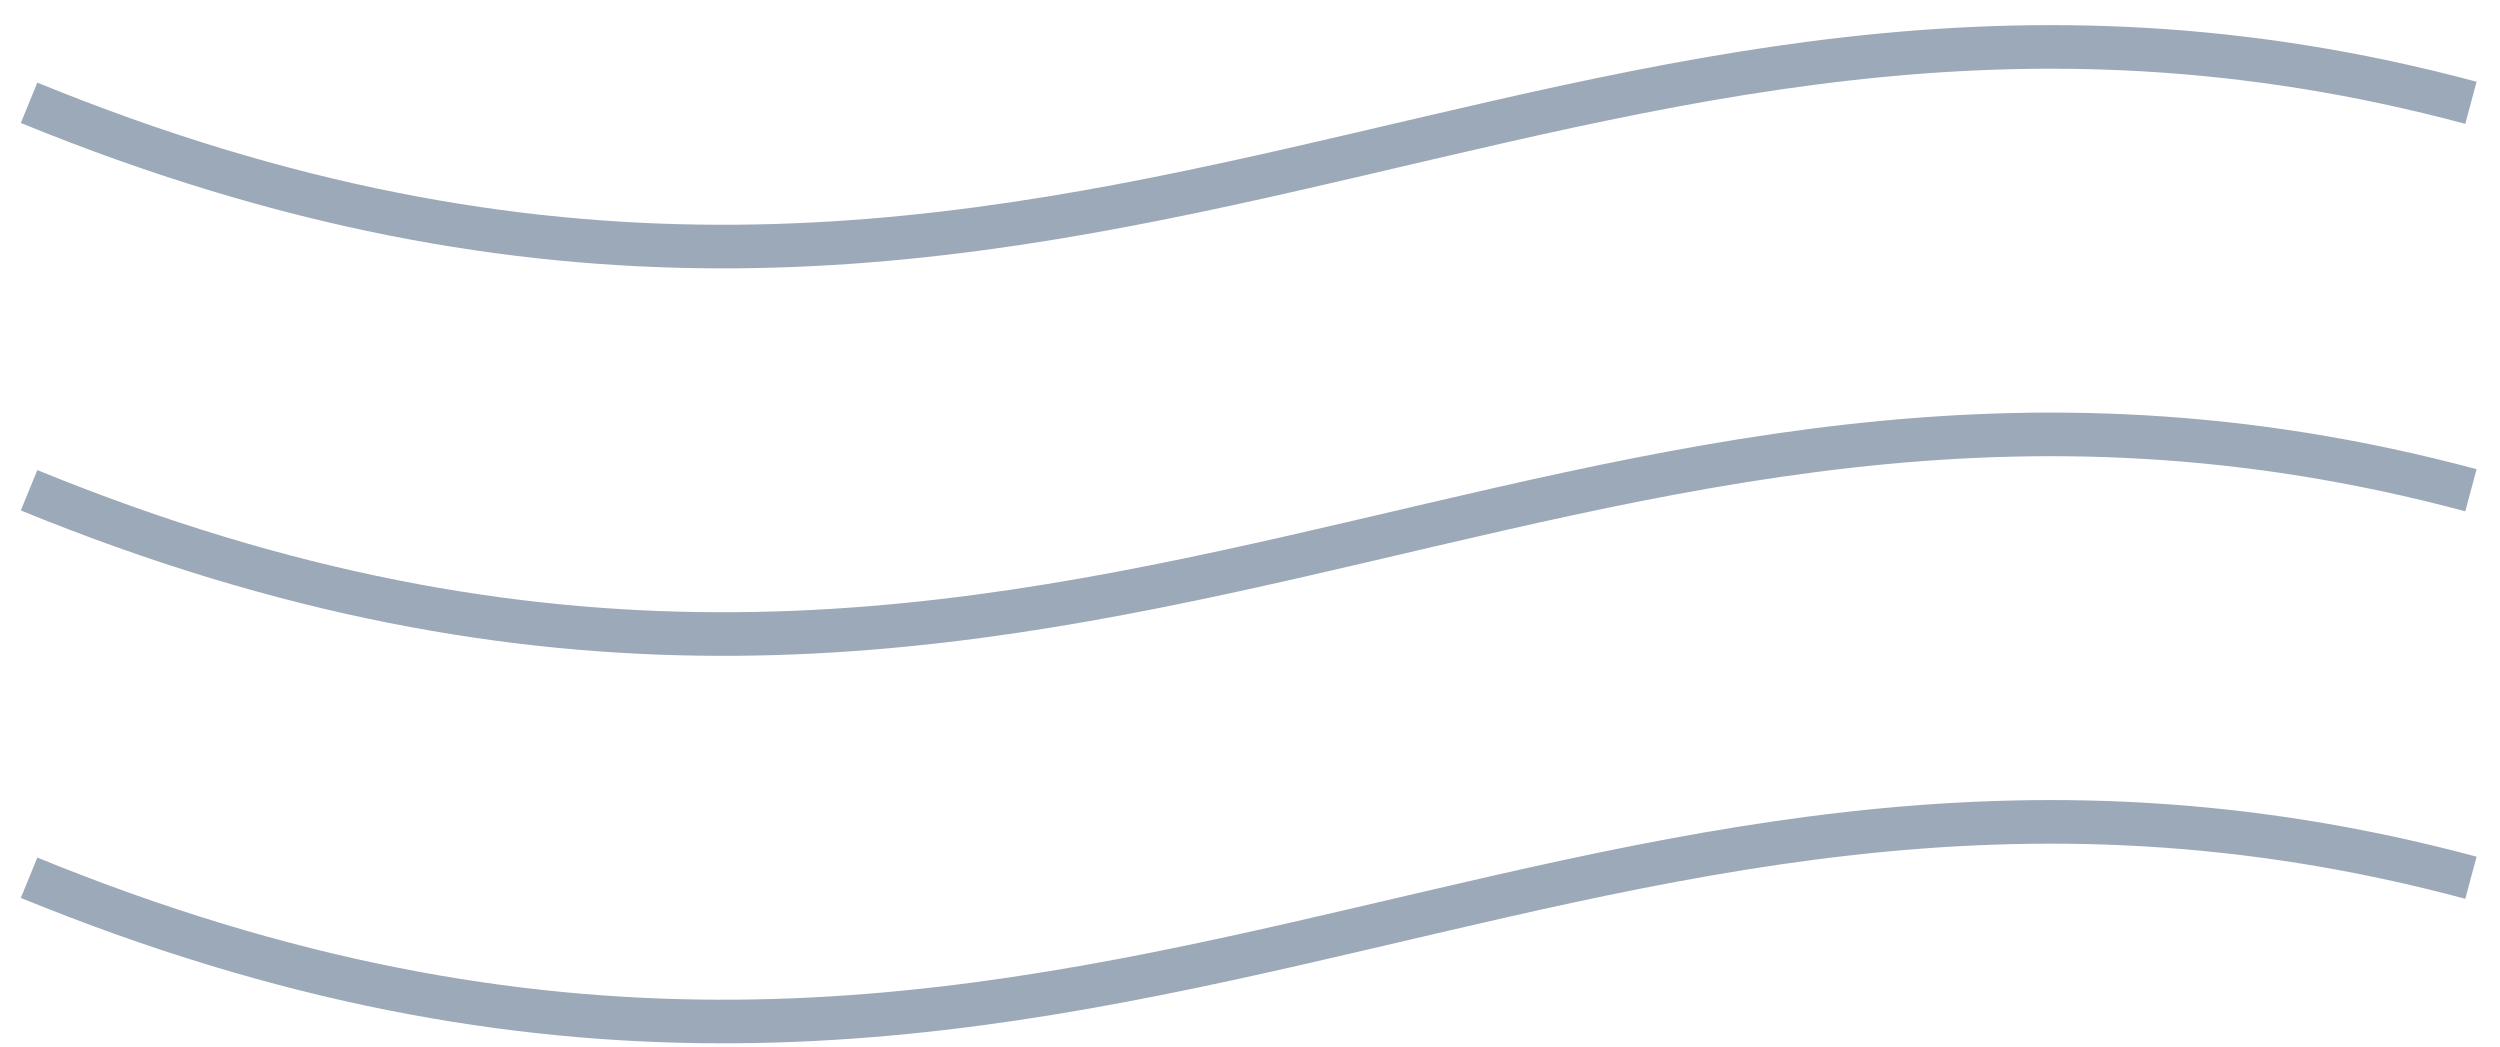 <svg xmlns="http://www.w3.org/2000/svg" fill="none" viewBox="0 0 86 36" height="36" width="86">
<path stroke-width="1.5" stroke="#9CA9B9" d="M1 3.536C36.538 18.073 53.5 -4.904 85 3.536"></path>
<path stroke-width="1.5" stroke="#9CA9B9" d="M1 16.865C36.538 31.402 53.5 8.425 85 16.865"></path>
<path stroke-width="1.5" stroke="#9CA9B9" d="M1 30.194C36.538 44.731 53.5 21.754 85 30.194"></path>
</svg>
